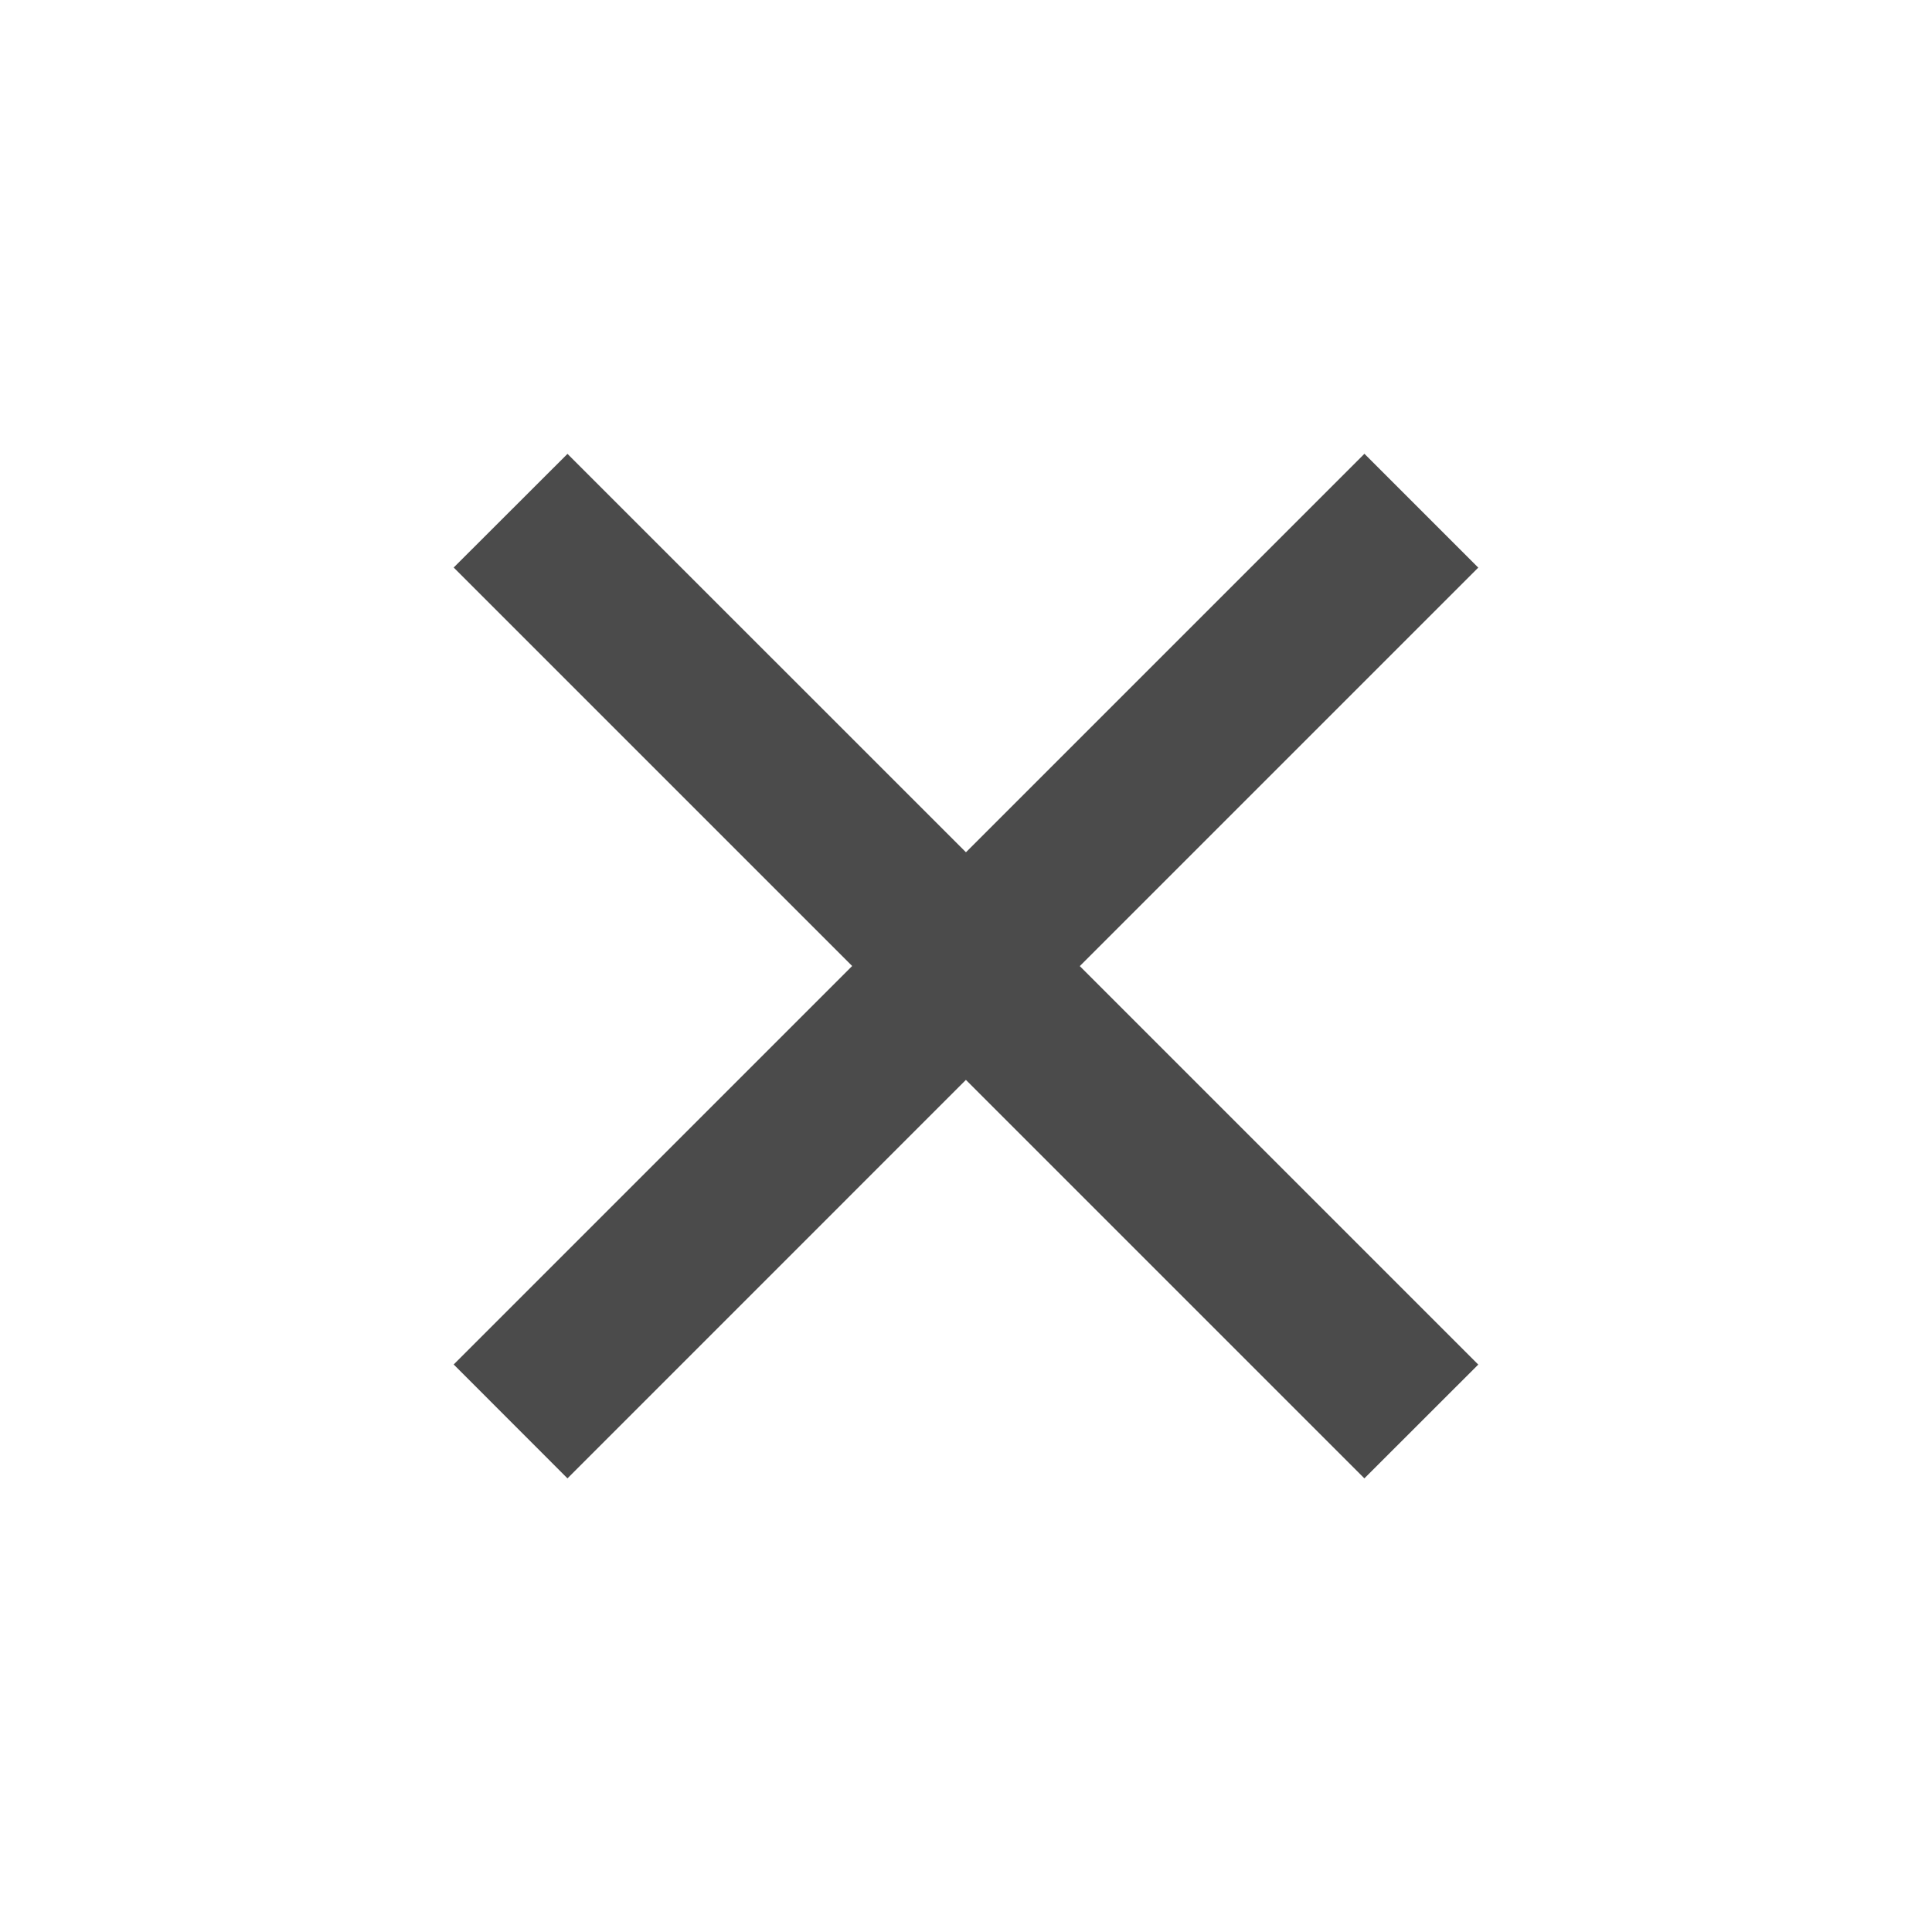 <svg xmlns="http://www.w3.org/2000/svg" width="40" height="40" viewBox="0 0 40 40" fill="none">
    <path d="M19.999 17.645L28.249 9.395L30.606 11.752L22.356 20.002L30.606 28.252L28.248 30.608L19.998 22.358L11.749 30.608L9.393 28.25L17.643 20L9.393 11.75L11.749 9.397L19.999 17.645Z" fill="#4B4B4B"/>
  </svg>